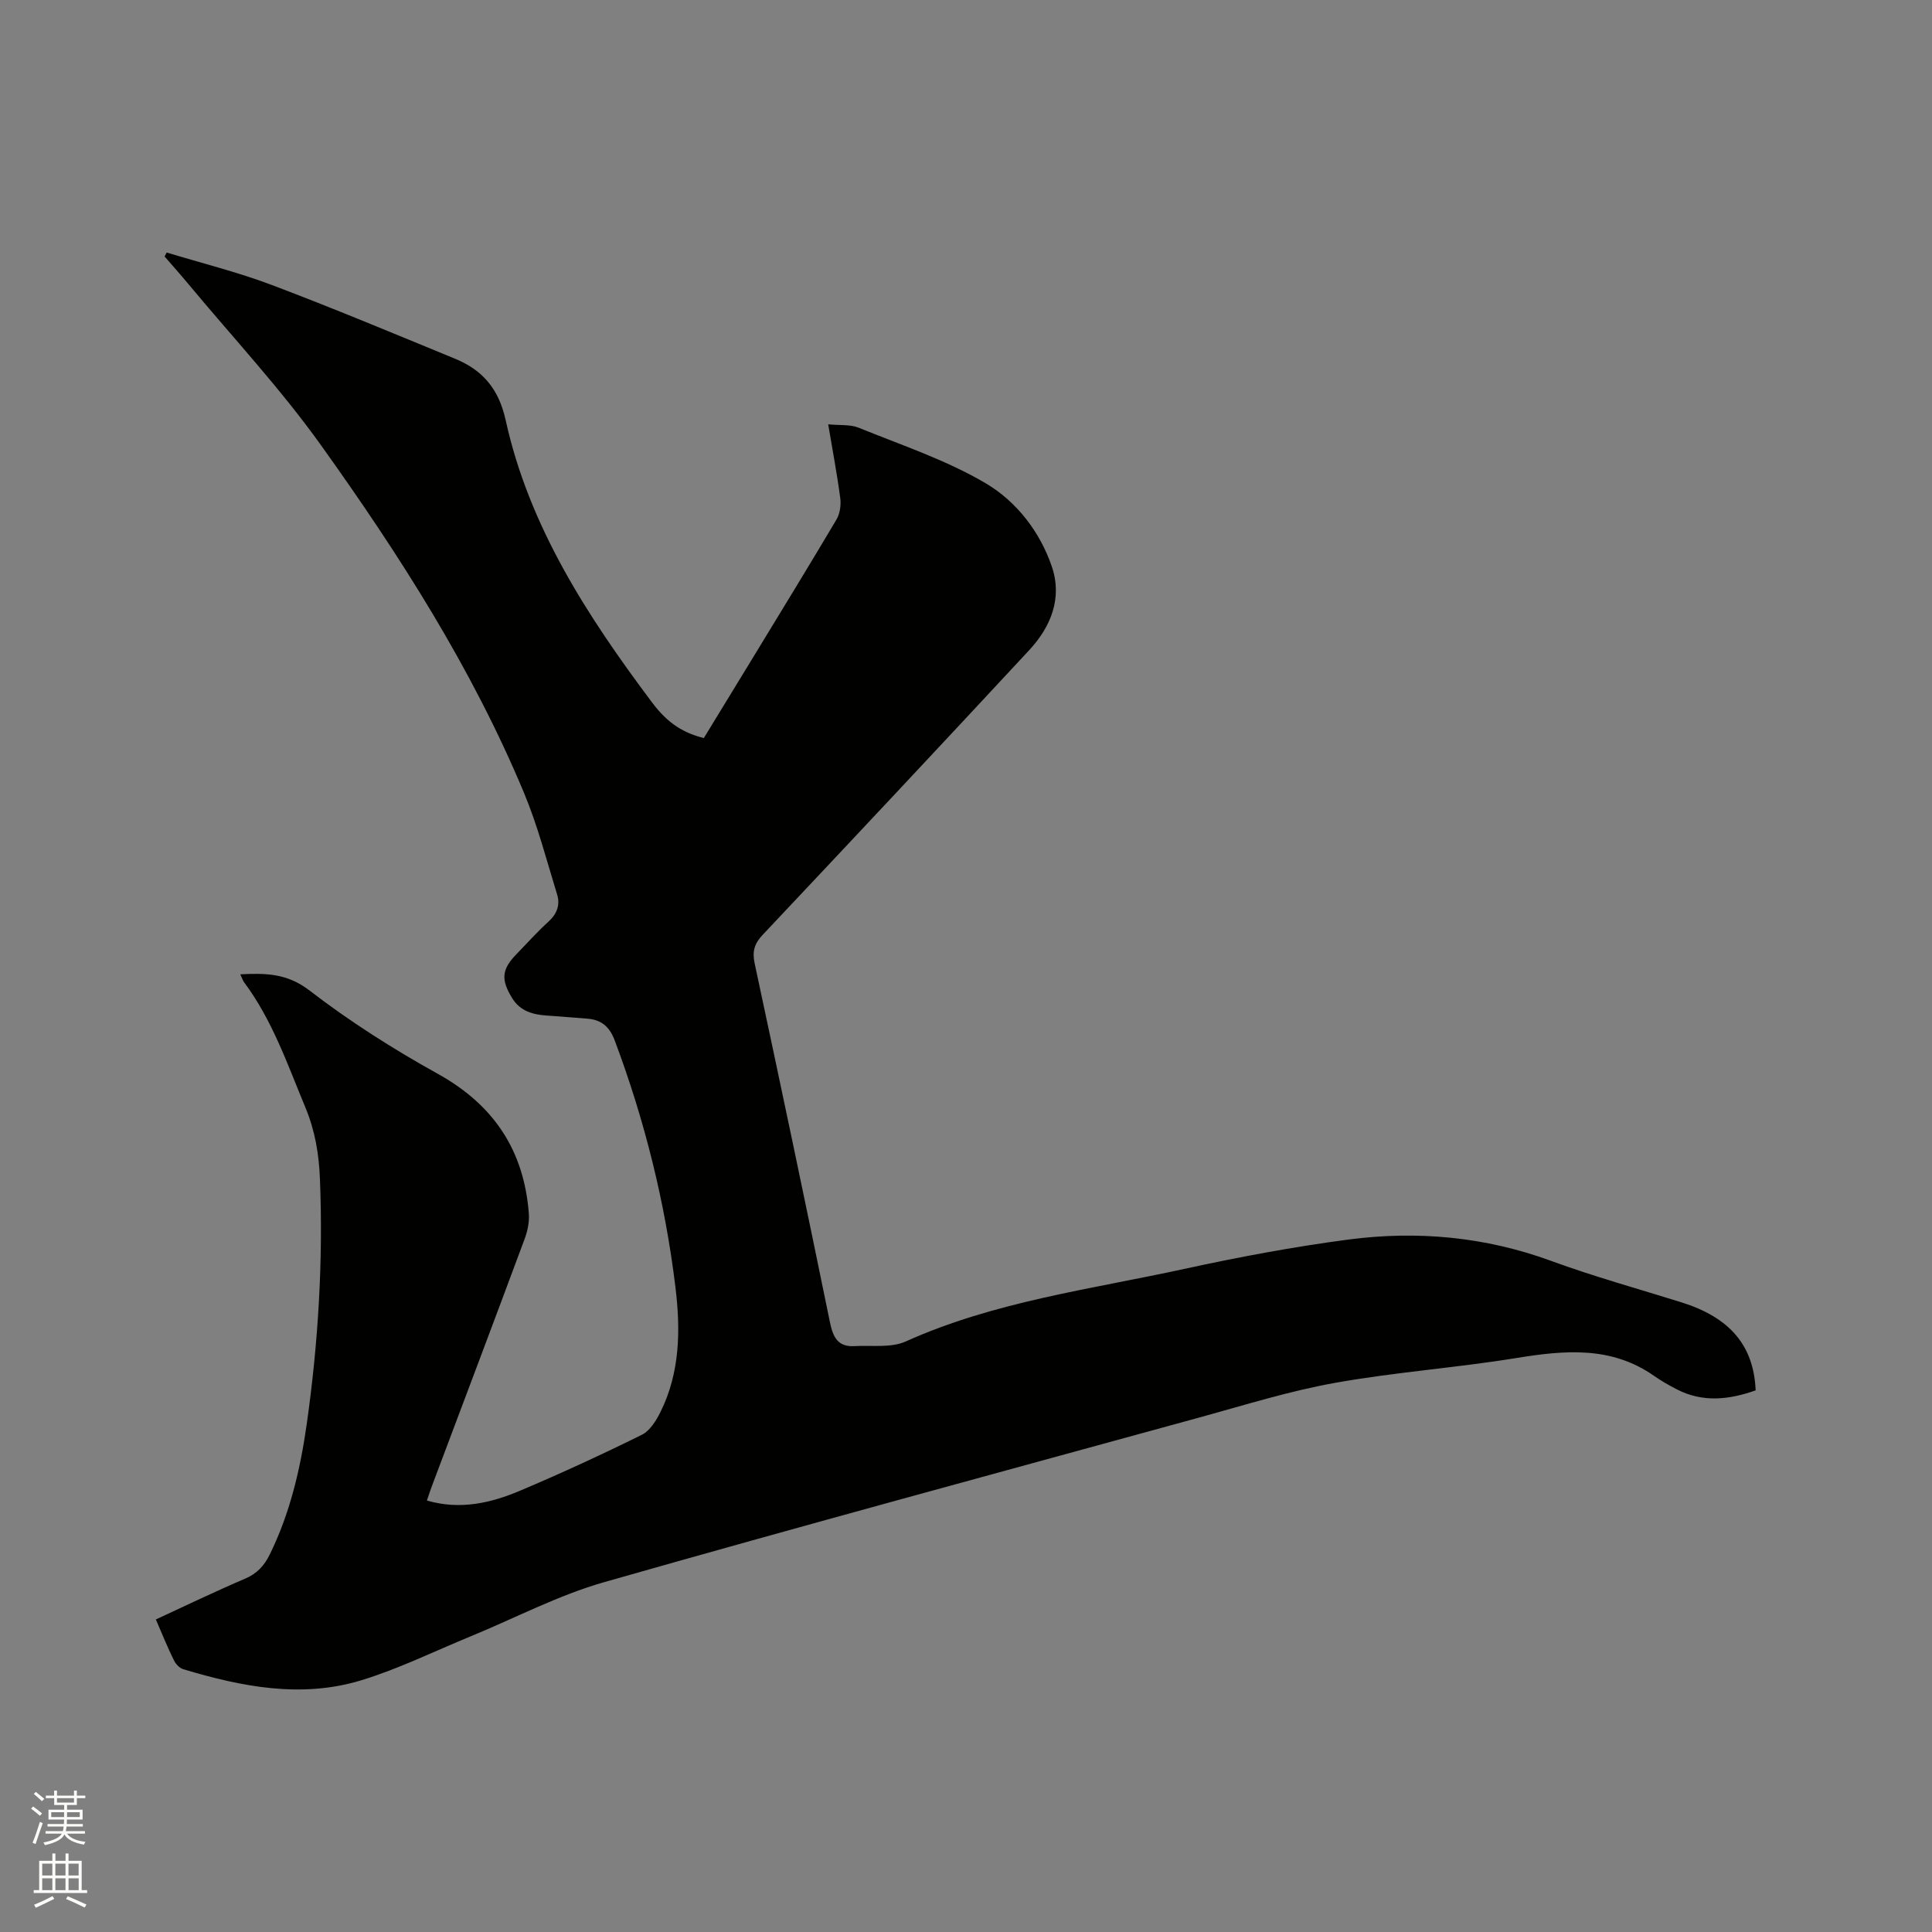 <svg enable-background="new 0 0 400 400" viewBox="0 0 400 400" xmlns="http://www.w3.org/2000/svg"><rect x="0" y="0" width="400" height="400" fill="#808080" stroke="none"/><path d="m6.44 374.46.42-.45c.65.47 1.27.95 1.85 1.44l-.45.49c-.65-.56-1.25-1.06-1.82-1.48m.93 7.33-.63-.26c.55-1.36 1.05-2.8 1.52-4.33.19.1.38.19.59.27-.46 1.29-.95 2.73-1.48 4.32m-.38-10.38.44-.42c.43.34 1.01.82 1.74 1.44l-.49.49c-.53-.51-1.09-1.01-1.69-1.51m2.5.35h1.72v-1.04h.59v1.04h3.52v-1.04h.59v1.04h1.75v.53h-1.75v1.42h-2.03v.97h3.22v2.03h-3.24c0 .35-.01.66-.03.93h3.32v.53h-3.37c-.03.27-.08.58-.15.94h3.96v.53h-3.71c.67.92 1.93 1.48 3.79 1.68-.13.24-.23.44-.29.59-2.13-.38-3.48-1.08-4.04-2.12-.43.97-1.77 1.72-4.03 2.23-.09-.19-.2-.37-.33-.55 2.1-.42 3.37-1.03 3.81-1.83h-3.36v-.53h3.58c.08-.29.13-.61.16-.94h-3.33v-.53h3.39c.02-.27.04-.58.04-.93h-3.23v-2.03h3.25v-.97h-2.07v-1.42h-1.73zm1.12 3.44v1h2.65c.01-.3.02-.44.01-.4v-.25-.35zm1.19-2h3.52v-.91h-3.52zm4.71 2h-2.63v.59c0 .15-.01.28-.01.4h2.64z" fill="#fbfcfa"/><path d="m13.56 383.74h.63v1.52h2.72v6.07h1.13v.6h-11.06v-.6h1.13v-6.07h2.73v-1.52h.63v1.52h2.1v-1.52zm-2.69 8.83.38.56c-1.24.63-2.53 1.25-3.85 1.85-.1-.21-.21-.42-.34-.63 1.36-.55 2.63-1.15 3.81-1.78m-2.13-4.27h2.1v-2.45h-2.1zm0 3.04h2.1v-2.46h-2.1zm2.72-3.04h2.1v-2.45h-2.1zm0 3.04h2.1v-2.46h-2.1zm6.07 3.6c-1.41-.71-2.7-1.3-3.86-1.78l.35-.56c1.45.62 2.75 1.19 3.88 1.72zm-1.25-9.09h-2.1v2.45h2.1zm-2.09 5.49h2.1v-2.46h-2.1z" fill="#fbfcfa"/><path d="m32.27 335.29c6.39-2.95 12.39-5.85 18.51-8.46 2.44-1.04 3.93-2.68 5.04-4.93 4.22-8.56 6.36-17.73 7.69-27.08 2.38-16.82 3.41-33.74 2.73-50.73-.2-5.11-1.01-10.01-3.02-14.82-3.7-8.89-6.82-18.04-12.66-25.87-.3-.4-.44-.9-.81-1.68 5.31-.26 9.7-.21 14.33 3.35 8.35 6.43 17.36 12.15 26.59 17.27 11.61 6.45 17.83 15.89 18.82 28.93.13 1.71-.26 3.58-.86 5.21-6.34 17.07-12.78 34.1-19.19 51.14-.37.97-.68 1.97-1.05 3.05 6.9 2.01 13.29.51 19.39-2.08 8.48-3.59 16.85-7.45 25.1-11.53 1.68-.83 2.98-2.94 3.87-4.74 4.08-8.21 4.16-17.09 3.09-25.84-2.13-17.5-6.36-34.53-12.57-51.07-1.07-2.85-2.77-4.3-5.71-4.51-2.74-.2-5.47-.46-8.22-.63-2.97-.19-5.64-.88-7.33-3.66-2.35-3.86-2.14-5.95 1.02-9.17 2.15-2.2 4.19-4.51 6.47-6.57 1.79-1.61 2.52-3.48 1.85-5.66-2.17-7.05-4.02-14.25-6.85-21.03-10.79-25.86-25.83-49.34-42.04-72-8.35-11.68-18.23-22.28-27.44-33.35-1.61-1.94-3.29-3.82-4.94-5.73.14-.27.28-.55.43-.82 7.25 2.21 14.65 4.04 21.73 6.71 12.76 4.82 25.35 10.09 37.97 15.28 5.69 2.34 9.05 6.22 10.48 12.71 4.86 22.1 16.97 40.65 30.3 58.44 3.38 4.51 6.63 6.34 10.73 7.39 3.36-5.51 6.78-11.09 10.19-16.69 5.78-9.5 11.6-18.98 17.27-28.55.72-1.21.97-2.97.79-4.4-.64-4.9-1.57-9.77-2.5-15.32 2.45.24 4.57 0 6.3.7 8.91 3.63 18.2 6.7 26.41 11.57 6.27 3.72 11.14 9.98 13.59 17.18 2.21 6.49-.17 12.43-4.64 17.26-18.32 19.74-36.75 39.38-55.22 58.98-1.72 1.82-2.2 3.43-1.67 5.91 5.3 24.74 10.52 49.51 15.59 74.3.64 3.12 1.65 5.15 5.1 4.95 3.55-.21 7.53.41 10.58-.96 18.4-8.28 38.25-10.79 57.65-15.02 11.26-2.45 22.63-4.59 34.06-6.09 14.24-1.86 28.27-.58 41.94 4.43 8.83 3.24 17.94 5.75 26.92 8.56 10.03 3.14 15.01 8.89 15.41 18.24-5.45 1.92-10.91 2.6-16.38-.24-1.6-.83-3.17-1.72-4.64-2.75-8.91-6.25-18.6-5.32-28.62-3.69-12.44 2.02-25.07 2.91-37.46 5.13-9.45 1.69-18.69 4.59-27.97 7.14-41.14 11.29-82.32 22.42-123.34 34.12-9.5 2.71-18.43 7.43-27.62 11.21-7.53 3.09-14.89 6.73-22.65 9.1-12.42 3.79-24.76 1.35-36.87-2.29-.77-.23-1.56-1.07-1.92-1.82-1.34-2.7-2.44-5.44-3.75-8.48z" fill="#010100"/></svg>